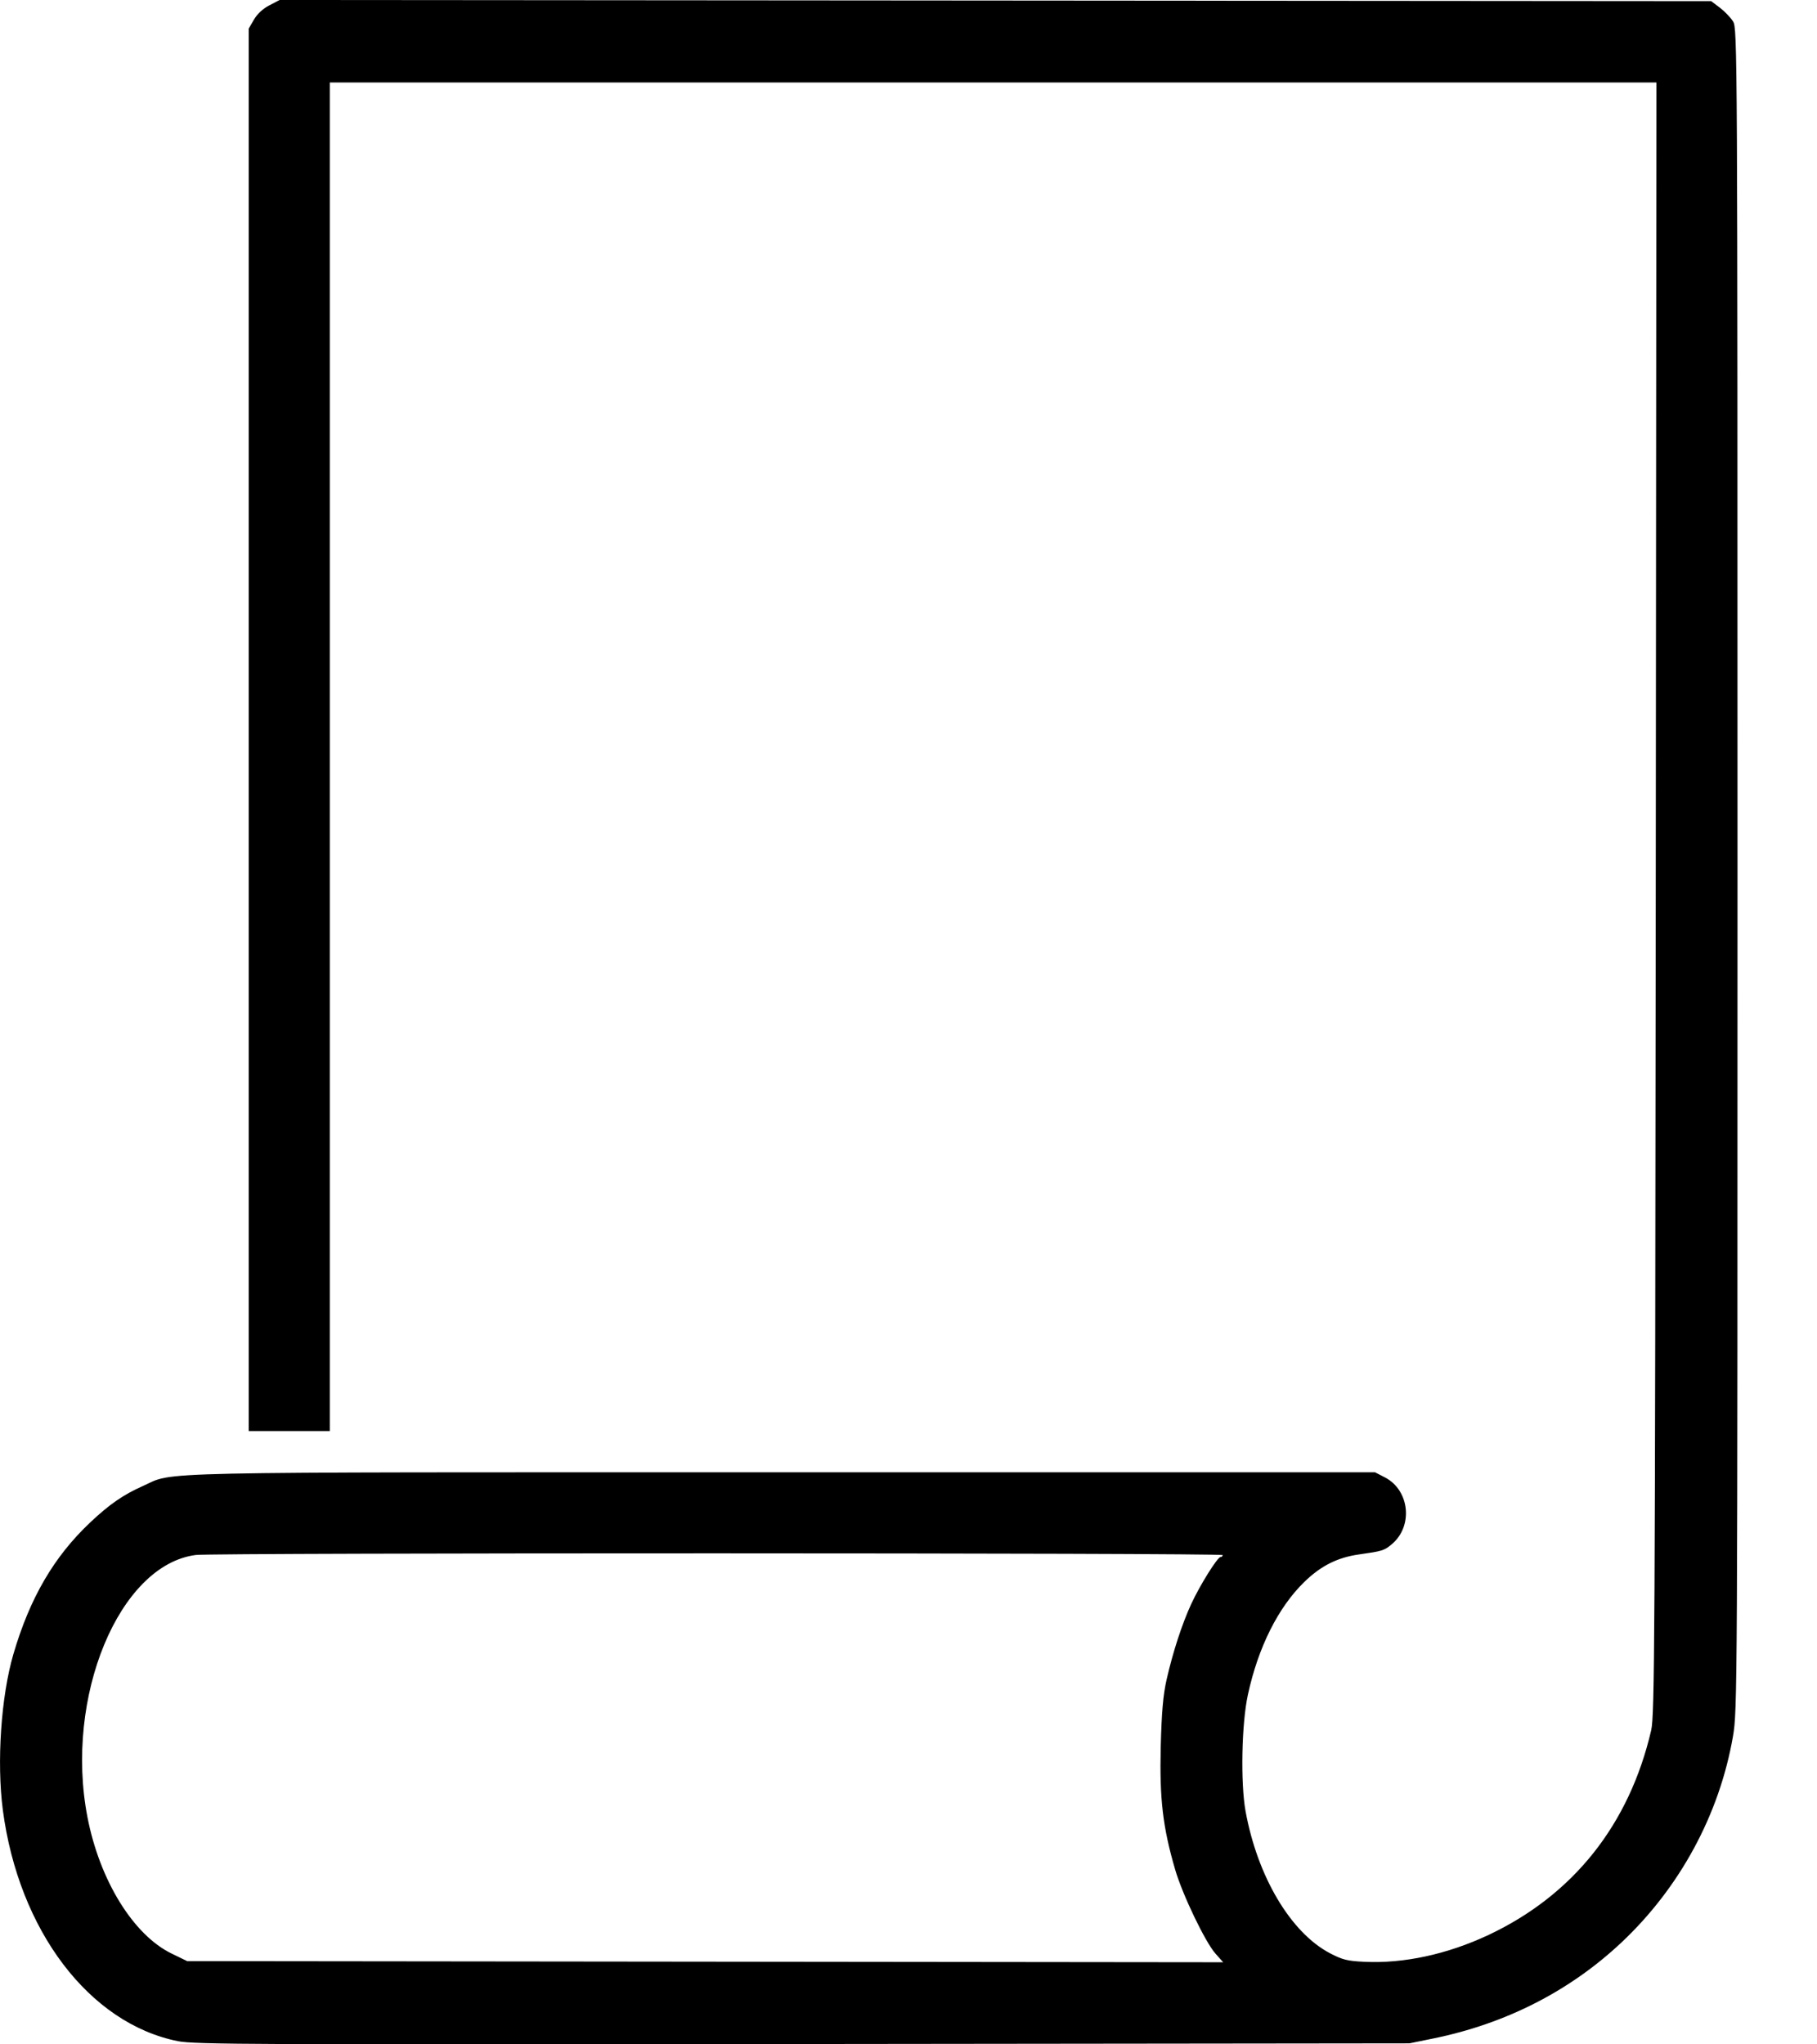 <svg width="16" height="18" viewBox="0 0 16 18" fill="none" xmlns="http://www.w3.org/2000/svg">
<path fill-rule="evenodd" clip-rule="evenodd" d="M2.372 0.047C2.315 0.076 2.264 0.124 2.236 0.173L2.19 0.252L2.19 6.426L2.19 12.6H2.547H2.904V6.663V0.726H8.745H14.586L14.58 7.908C14.574 14.471 14.57 15.102 14.54 15.234C14.347 16.065 13.854 16.685 13.107 17.037C12.744 17.207 12.362 17.29 12.014 17.273C11.863 17.266 11.821 17.255 11.71 17.197C11.365 17.015 11.073 16.523 10.968 15.947C10.923 15.699 10.933 15.173 10.989 14.92C11.079 14.504 11.256 14.151 11.486 13.928C11.631 13.787 11.776 13.714 11.963 13.687C12.173 13.657 12.188 13.653 12.255 13.597C12.445 13.439 12.414 13.123 12.197 13.009L12.108 12.963H6.903C1.177 12.963 1.545 12.955 1.258 13.084C1.086 13.16 0.961 13.247 0.794 13.405C0.475 13.706 0.263 14.069 0.118 14.564C0.009 14.936 -0.03 15.515 0.025 15.937C0.165 16.997 0.786 17.816 1.567 17.972C1.715 18.001 2.23 18.003 7.07 17.997L12.411 17.991L12.622 17.948C13.259 17.818 13.822 17.531 14.277 17.104C14.792 16.62 15.141 15.976 15.26 15.288C15.299 15.06 15.3 14.927 15.3 7.654C15.3 0.403 15.299 0.251 15.261 0.189C15.239 0.154 15.187 0.1 15.145 0.068L15.068 0.01L8.765 0.005L2.462 0L2.372 0.047ZM10.767 13.692C10.767 13.701 10.758 13.709 10.748 13.709C10.721 13.709 10.566 13.957 10.489 14.124C10.408 14.3 10.328 14.546 10.273 14.787C10.242 14.924 10.229 15.072 10.221 15.382C10.21 15.838 10.239 16.088 10.348 16.461C10.413 16.683 10.613 17.1 10.704 17.202L10.771 17.277L6.209 17.272L1.648 17.267L1.512 17.201C1.174 17.037 0.878 16.557 0.77 15.999C0.566 14.944 1.048 13.777 1.725 13.691C1.881 13.671 10.767 13.672 10.767 13.692Z" fill="black"/>
</svg>
